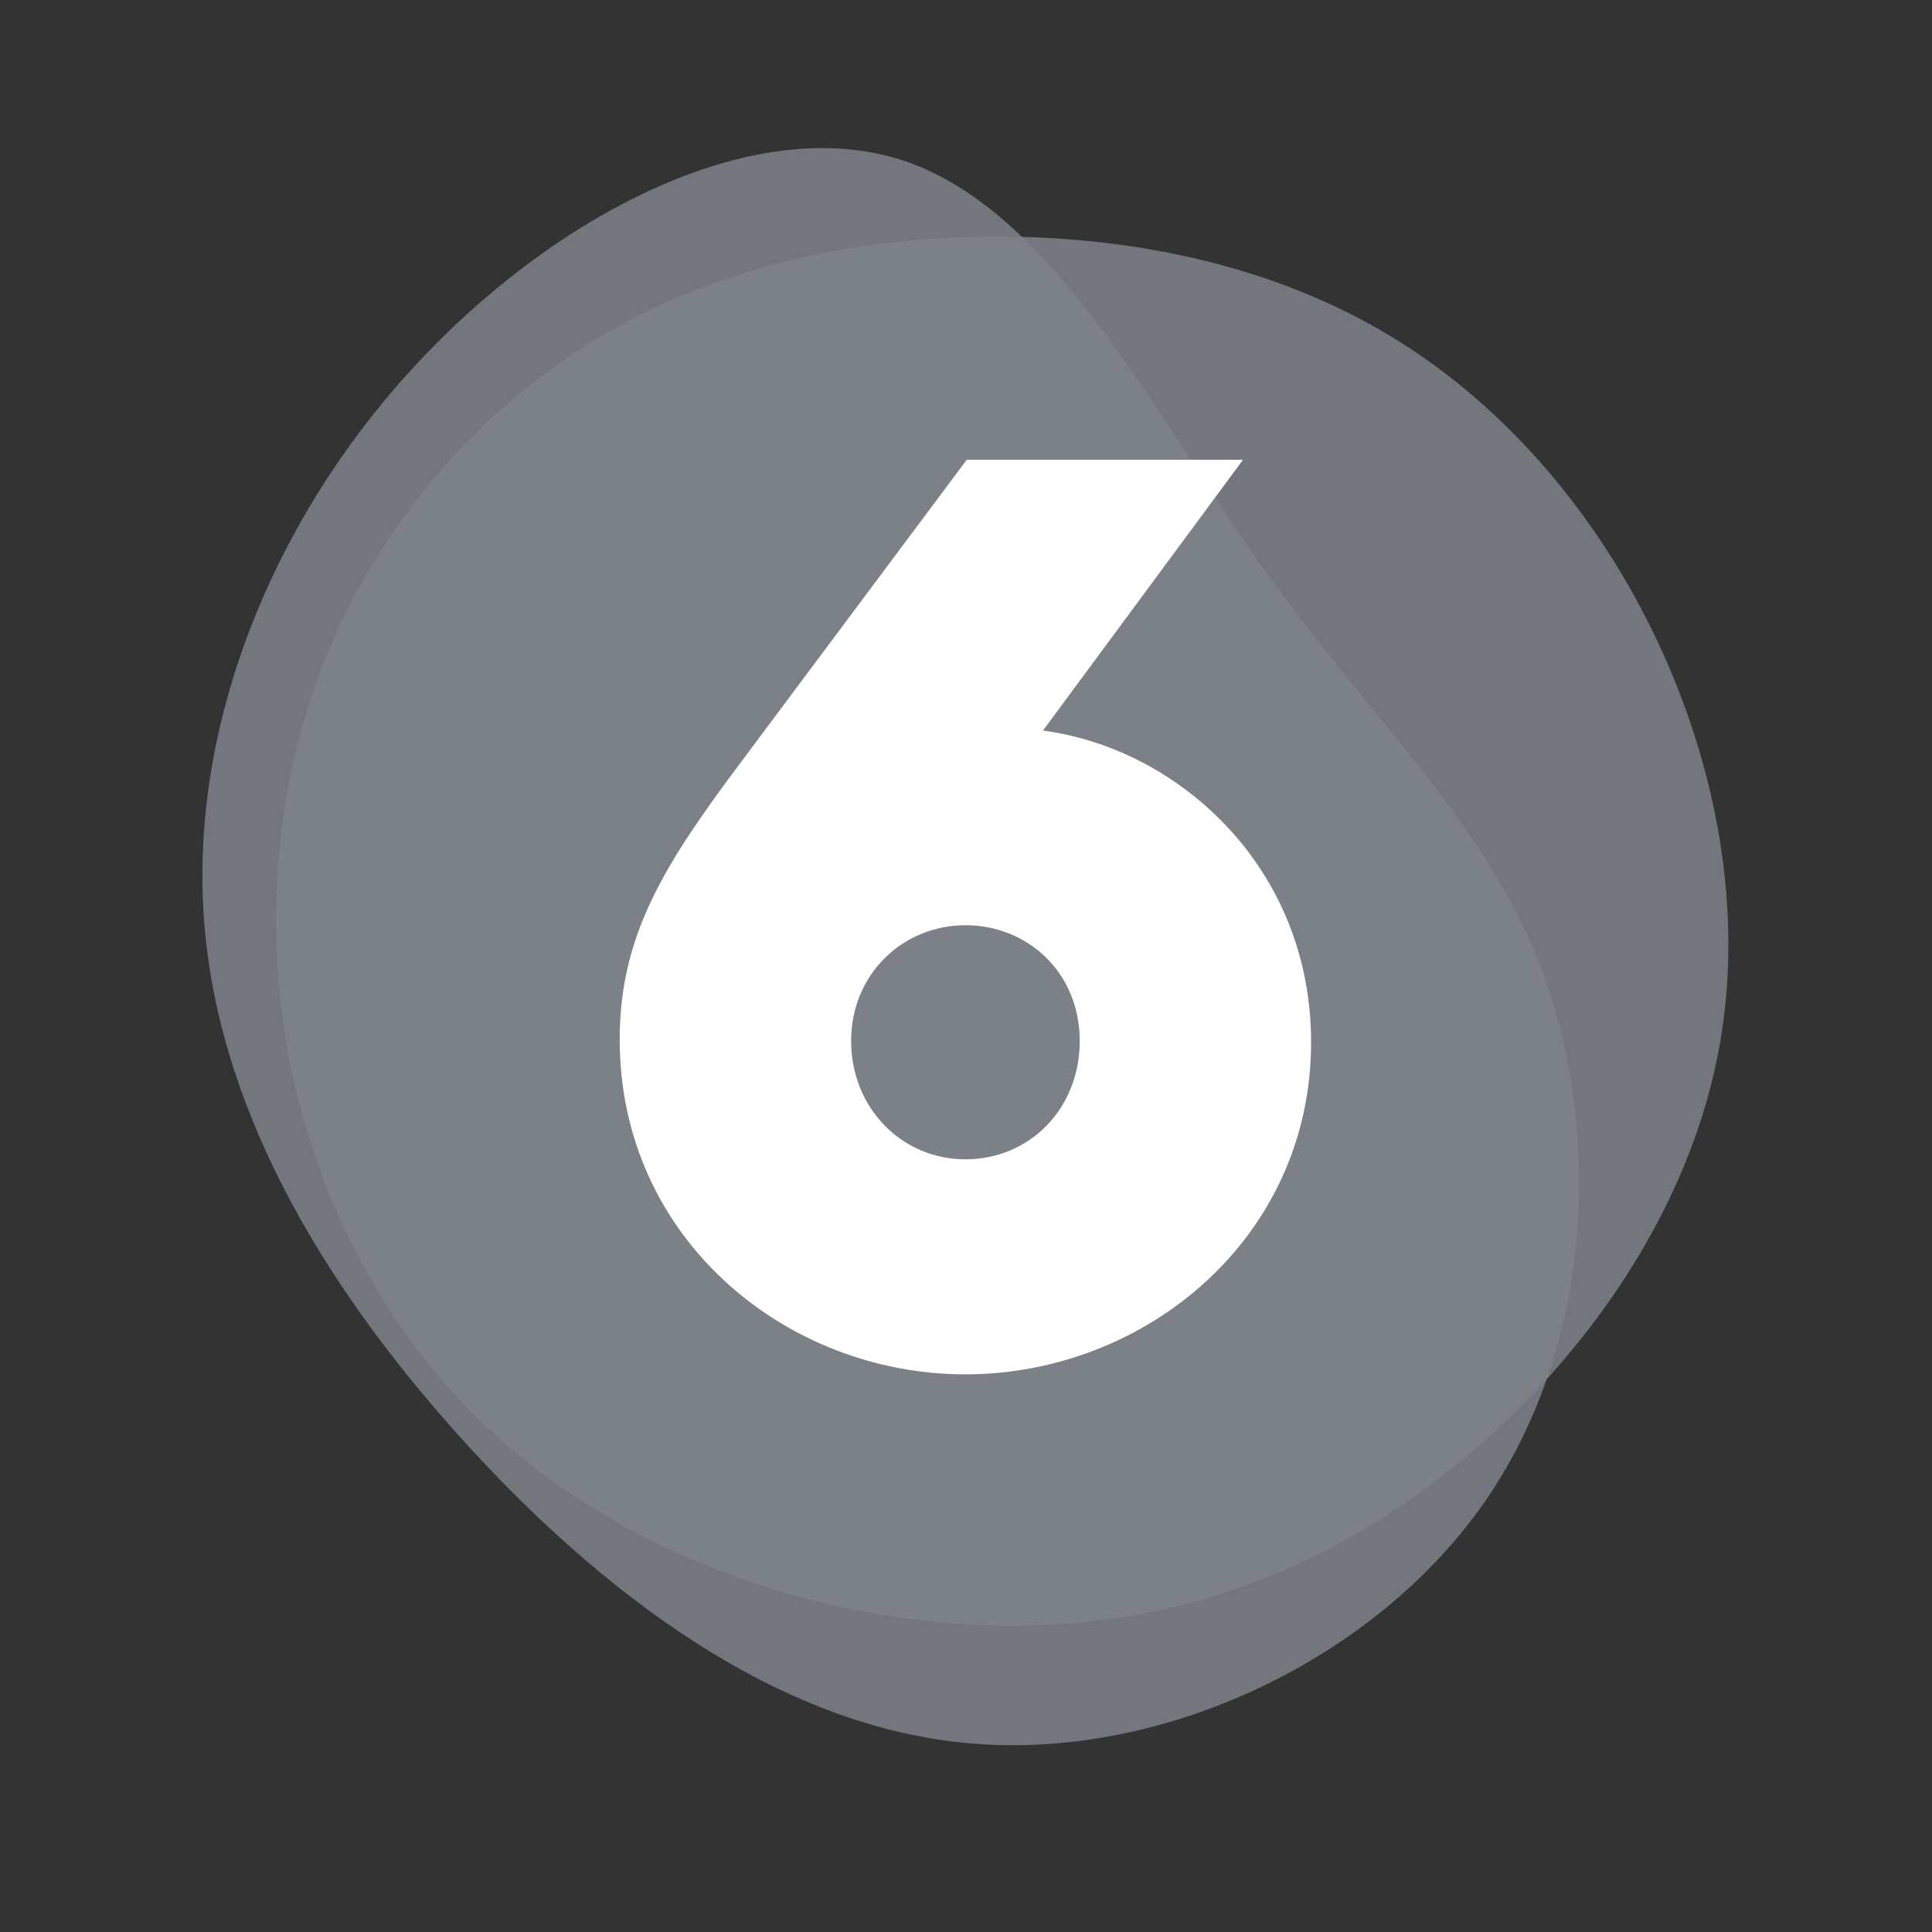 <?xml version="1.0" encoding="UTF-8"?>
<svg xmlns="http://www.w3.org/2000/svg" id="Ebene_1" data-name="Ebene 1" viewBox="0 0 600 600">
  <rect x="0" y="0" width="600" height="600" fill="#333333" stroke="none"/>
  <defs>
    <style>
      .cls-1 {
        opacity: .85;
      }

      .cls-2 {
        fill: #7e8389;
      }

      .cls-2, .cls-3 {
        stroke-width: 0px;
      }

      .cls-3 {
        fill: #fff;
      }
    </style>
  </defs>
  <g class="cls-1">
    <path class="cls-2" d="m432.44,104.76c35.58,21.64,64.11,55.68,82.43,94.67,18.32,39.07,26.42,83,19.37,124.09-7.05,41.01-29.26,79.11-58.36,109.59-29.1,30.48-65.09,53.25-104.07,64.11-39.07,10.86-81.22,9.81-121.42-.73-40.12-10.62-78.14-30.8-106.75-60.79-28.61-30.07-47.66-69.95-54.79-112.26-7.05-42.31-2.27-86.97,15.24-126.12,17.51-39.15,47.66-72.71,84.3-93.94,36.64-21.24,79.68-30.15,122.63-29.91,42.96.24,85.76,9.56,121.42,31.29Z"></path>
  </g>
  <g class="cls-1">
    <path class="cls-2" d="m392.81,177.23c33.94,47.75,70.28,79.19,87.3,127.54,16.92,48.35,14.52,113.73-19.32,162.08-33.84,48.35-99.21,79.79-159.38,74.58-60.17-5.11-115.13-46.95-158.68-95.31-43.55-48.45-75.69-103.42-79.49-162.18-3.8-58.77,20.82-121.24,64.37-168.99,43.55-47.75,106.02-80.59,152.97-65.07,46.95,15.62,78.39,79.69,112.23,127.34Z"></path>
  </g>
  <path class="cls-3" d="m407.17,323.69c0,60.86-51.57,103.13-107.36,103.13s-107.36-42.27-107.36-103.98c0-32.55,13.95-54.52,38.04-86.65l69.74-93.41h85.8l-62.13,84.11c41.84,5.49,83.27,42.27,83.27,96.79Zm-71.85-.42c0-21.13-16.06-35.93-35.5-35.93s-35.5,15.22-35.5,35.93,15.64,36.77,35.5,36.77,35.5-15.64,35.5-36.77Z"></path>
</svg>
